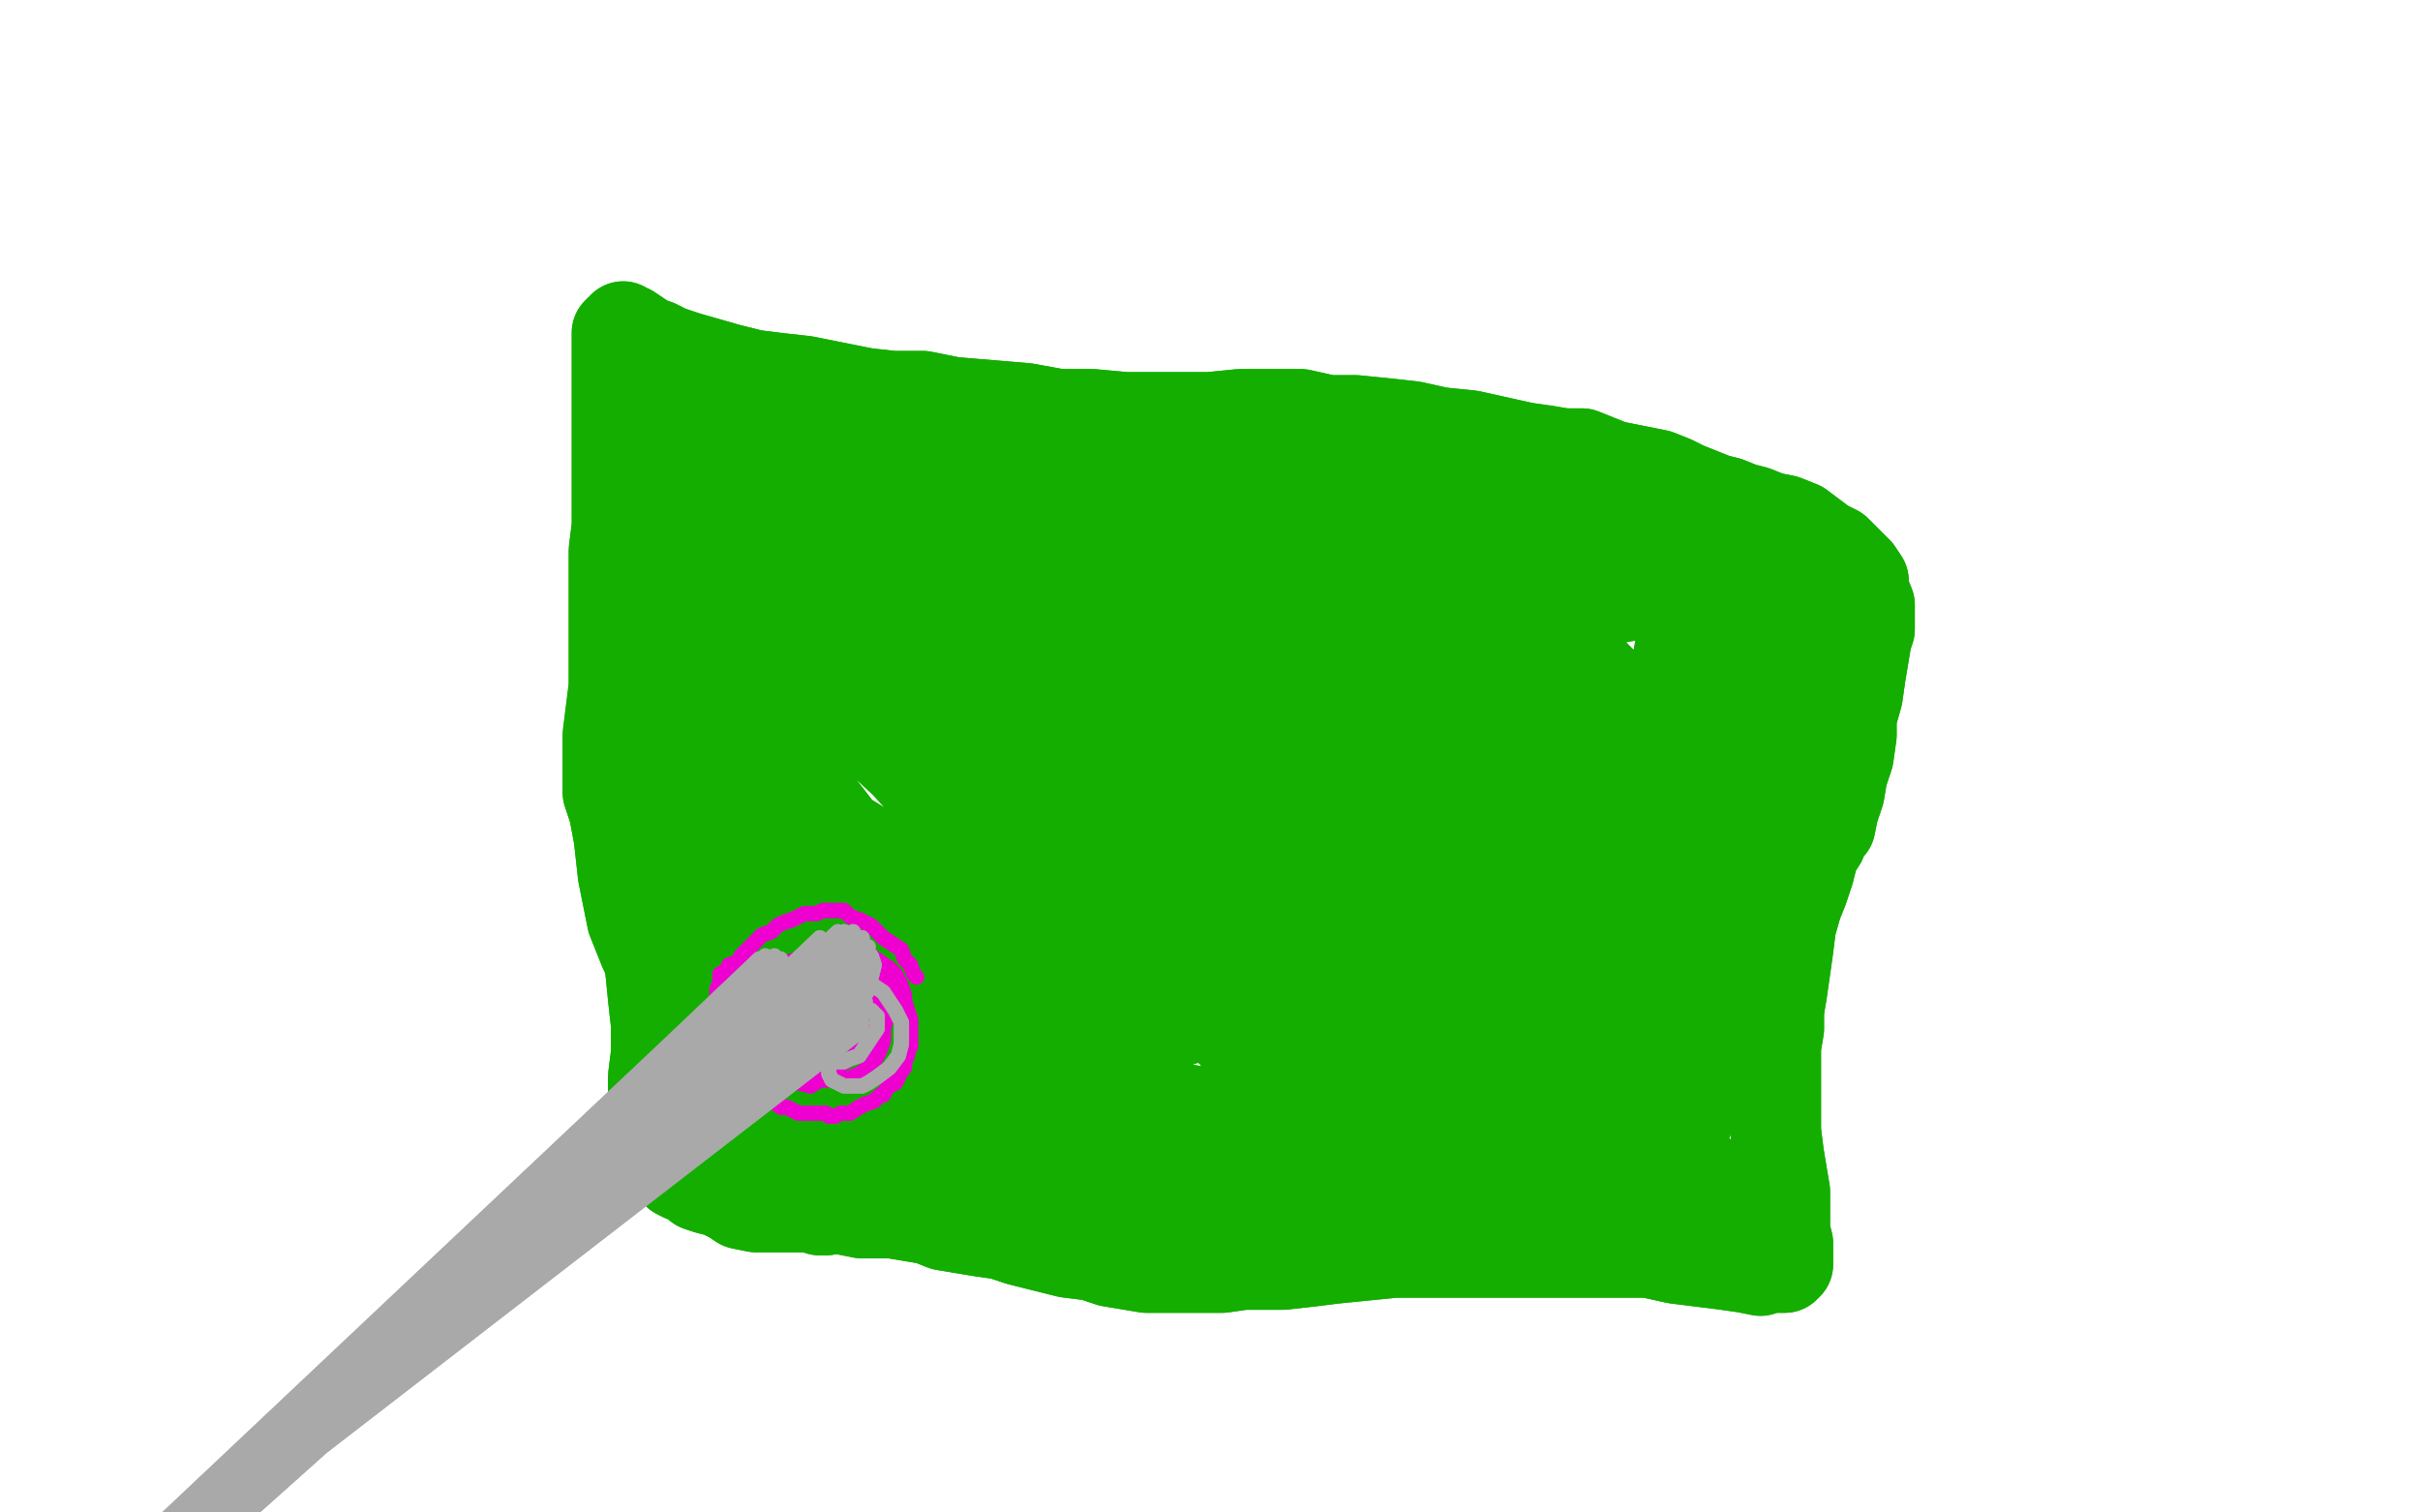 <?xml version="1.0" standalone="no"?>
<!DOCTYPE svg PUBLIC "-//W3C//DTD SVG 1.1//EN"
"http://www.w3.org/Graphics/SVG/1.1/DTD/svg11.dtd">

<svg width="800" height="500" version="1.1" xmlns="http://www.w3.org/2000/svg" xmlns:xlink="http://www.w3.org/1999/xlink" style="stroke-antialiasing: false"><desc>This SVG has been created on https://colorillo.com/</desc><rect x='0' y='0' width='800' height='500' style='fill: rgb(255,255,255); stroke-width:0' /><polyline points="244,355 240,349 240,349 236,339 236,339 229,327 229,327 221,316 221,316 215,305 215,305 210,294 210,294 206,284 206,284 203,268 201,262 201,256 201,250 201,243 202,235 203,227 203,219 203,209 203,200 203,191 203,182 204,174 204,165 204,155 204,146 204,139 204,132 204,126 204,121 204,117 204,114 204,112 204,110 205,109 206,109 206,108 206,108 207,109 208,109 211,111 214,113 217,114 221,116 227,118 234,120 241,122 249,124 257,125 266,126 276,128 286,130 295,131 305,131 315,133 327,134 339,135 350,137 361,137 372,138 382,138 391,138 400,138 410,137 420,137 430,137 439,139 448,139 458,140 467,141 476,143 486,144 495,146 504,148 511,149 517,150 523,150 528,152 533,154 538,155 543,156 548,157 553,159 557,161 562,163 567,165 571,166 576,168 580,169 585,171 590,172 595,174 599,177 603,180 607,182 609,184 612,187 614,189 616,192 616,195 618,200 618,204 618,208 617,211 616,217 615,223 614,230 612,237 612,243 611,250 609,256 608,262 606,268 605,273 603,275 602,278 600,281 599,284 598,288 597,291 596,294 594,299 592,306 591,314 590,321 589,328 588,334 588,340 587,346 587,353 587,360 587,367 587,374 588,382 589,388 590,394 590,399 590,403 590,407 591,411 591,414 591,416 591,418 590,419 590,419 589,419 587,419 585,419 582,420 577,419 570,418 562,417 554,416 545,414 536,414 527,414 518,414 509,414 500,414 491,414 481,414 471,414 461,414 451,415 441,416 433,417 424,418 417,418 411,418 404,419 398,419 393,419 389,419 383,419 379,419 373,418 367,417 361,415 353,414 345,412 337,410 331,408 324,407 318,406 312,405 307,403 301,402 295,401 290,401 285,401 280,400 276,399 273,400 271,400 268,399 264,399 261,399 258,399 255,399 250,399 245,398 242,396 238,394 234,393 231,392 229,390 226,389 224,388 223,386 221,383 219,381 218,378 217,375 216,372 216,368 216,362 216,356 217,348 217,339 216,330 215,320 213,311 212,303 210,296 210,291 210,288 210,287 210,286 210,287 210,291 212,299 216,308 220,319 227,329 237,339 248,347 259,352 270,355 279,355 285,353 288,348 289,342 287,334 282,327 274,323 265,322 258,324 253,329 251,336 253,346 262,359 275,369 288,373 297,373 303,369 305,359 303,344 296,329 285,317 272,310 262,308 254,310 248,316 244,326 245,338 249,351 258,362 270,368 280,370 292,368 301,362 304,352 301,339 292,327 282,319 273,316 266,316 260,318 258,323 259,330 266,340 279,352 295,362 311,368 322,368 324,360 314,346 299,332 285,323 273,318 265,318 257,323 247,330 240,339 236,348 236,357 238,363 242,367 249,370 258,372 268,372 275,371 282,370 287,368 290,366 292,364 288,361 280,357 271,355 265,353 263,353 264,354 270,357 286,362 305,366 325,368 342,368 361,368 383,367 407,368 432,370 452,372 469,371 481,369 490,366 497,363 501,361 502,360 497,362 487,364 471,367 450,369 439,370 400,368 373,364 349,360 329,356 313,353 302,353 295,354 292,357 292,358 296,360 305,364 321,368 340,373 361,377 383,381 407,386 430,390 451,392 469,392 485,391 498,390 509,388 521,388 534,390 545,390 556,392 563,392 568,392 570,392 568,391 564,390 554,388 538,386 519,384 499,383 479,382 460,382 439,382 419,382 396,381 372,379 350,376 330,373 313,371 301,369 293,368 290,368 289,368 290,369 296,371 309,374 325,378 346,383 368,386 389,390 409,394 427,396 443,397 456,397 464,397 468,397 466,397 460,398 447,398 429,398 409,399 391,400 372,401 357,401 345,401 338,400 335,399 336,398 342,398 358,396 380,394 405,393 430,392 452,391 473,388 491,385 506,379 519,375 529,370 537,365 542,360 543,356 545,351 547,345 548,340 550,334 552,328 555,321 558,314 562,303 566,293 569,283 572,274 574,264 576,252 577,241 577,232 577,225 577,218 577,213 577,208 578,205 578,202 577,199 577,198 576,200 574,203 572,211 569,223 565,236 562,252 559,269 557,288 555,309 553,330 550,349 546,368 541,383 536,396 531,405 528,412 526,414 526,414 527,411 532,401 538,386 544,371 550,354 556,336 560,317 565,299 570,284 574,271 578,258 580,247 581,238 581,231 581,225 582,221 583,216 583,213 583,211 584,210 584,210 584,211 583,213 581,217 579,224 577,235 575,251 574,270 572,290 570,309 568,327 564,345 560,362 556,377 553,390 549,399 547,405 545,408 548,405 551,399 554,388 557,373 560,359 563,346 567,334 571,322 575,310 579,299 581,286 583,275 585,264 586,254 588,246 590,238 592,232 594,225 595,219 596,213 596,210 595,207 594,205 592,204 590,202 586,201 582,200 575,198 566,197 556,195 546,193 534,190 521,186 508,182 496,178 484,174 472,170 460,167 448,164 435,161 422,159 409,157 398,155 387,153 375,151 363,149 351,147 340,146 329,145 320,144 312,144 303,143 294,143 285,141 276,141 268,140 260,139 252,139 245,139 239,139 234,139 229,140 225,141 222,142 220,143 219,144 219,146 219,148 221,152 224,161 226,171 227,178 226,185 223,195 218,206 213,220 208,236 205,253 204,271 206,289 209,304 213,314 217,319 220,319 225,313 233,299 240,280 244,260 245,237 244,215 241,196 238,183 236,176 235,173 233,176 230,186 228,204 228,227 232,252 242,275 254,296 269,314 286,326 303,333 319,334 333,330 344,318 350,300 350,277 343,254 334,236 324,224 311,217 298,215 284,217 268,224 256,234 250,247 253,262 264,277 281,291 299,299 314,303 329,300 342,291 350,275 350,252 342,230 329,210 314,197 299,191 286,191 274,197 263,208 257,223 259,241 269,264 286,286 306,307 325,323 342,331 353,332 359,325 356,307 344,284 328,264 311,249 294,239 279,238 269,241 265,248 267,262 277,280 297,301 320,319 344,332 365,340 382,340 395,336 404,325 406,308 395,287 376,265 354,247 337,236 325,234 320,235 321,241 330,256 350,278 378,301 407,319 433,331 452,334 463,332 469,325 468,311 460,292 443,275 424,263 405,259 389,261 378,269 372,282 376,300 389,323 412,346 437,365 461,377 480,379 494,375 502,364 504,347 501,325 490,303 475,286 460,276 446,273 437,275 433,282 436,296 448,316 465,334 482,347 499,354 512,355 521,349 527,336 527,316 517,294 502,273 486,258 473,251 464,251 461,254 463,265 476,286 495,307 514,323 530,332 542,334 549,325 551,305 546,278 534,252 518,229 502,211 489,201 481,197 478,196 481,201 494,213 514,230 533,244 547,252 553,255 551,249 540,236 523,219 504,204 483,195 463,189 450,189 443,190 443,191 452,194 471,197 493,200 512,200 527,199 538,197 545,194 548,193 548,191 543,190 526,188 499,184 469,181 441,180 419,181 396,183 372,185 347,186 325,186 311,187 303,187 303,188 313,191 339,199 374,210 413,221 449,230 480,237 504,240 520,241 529,241 532,240 532,240 523,239 501,235 470,230 437,226 405,223 375,221 350,221 329,221 316,221 309,223 307,223 311,225 328,229 359,236 402,248 448,262 488,273 515,279 529,281 536,280 536,278 526,273 503,260 472,247 437,235 404,225 372,219 344,214 322,213 307,215 300,217 303,221 318,228 342,238 370,247 399,255 428,262 456,267 480,271 497,271 505,267 502,257 487,239 465,223 437,210 409,202 382,197 357,193 335,189 316,187 301,185 290,185 283,185 281,185 284,187 297,190 322,195 352,199 381,202 403,205 417,205 425,202 428,199 426,196 417,188 399,178 379,169 359,163 341,160 324,157 307,156 290,154 275,154 263,154 254,156 248,158 245,160 244,161 244,162 244,162 244,163 245,164 265,171 285,175 305,177 321,177 331,175 338,171 339,166 335,161 325,153 312,146 297,141 281,139 267,138 254,139 243,142 235,146 230,152 229,158 231,168 236,180 244,193 255,208 268,223 284,238 299,252 312,266 324,278 336,291 346,303 353,314 357,321 357,325 348,323 332,314 312,301 294,288 277,276 265,268 257,264 253,262 253,261 256,263 267,269 285,280 305,292 325,303 345,313 366,322 388,331 408,338 425,342 436,342 441,338 440,328 431,311 417,293 402,277 388,266 378,260 373,258 372,259 376,265 390,281 408,302 426,323 441,341 450,355 456,364 458,370 459,372 460,372 459,371 454,366 444,356 431,344 420,332 412,323 407,318 407,315 409,313 417,313 432,316 448,319 465,323 479,323 493,321 507,317 520,308 530,297 538,282 543,266 548,250 551,235 554,222 556,211 556,200 555,193 553,186 549,181 547,179 546,178 547,180 549,184 555,188 560,191 564,193 566,192 565,189 562,183 556,176 551,171 546,168 540,167 534,166 527,165 517,163 506,162 496,161 486,161 474,161 460,161 446,161 432,161 419,159 406,157 393,156 381,155 371,154 361,154 352,153 344,152 336,151 329,150 323,148 317,148 311,148 306,147 301,146 295,146 289,145 283,146 277,147 271,148 266,150 262,153 257,156 251,161 247,165 243,171 240,176 236,183 231,190 227,199 224,209 222,220 221,230 219,242 217,254 217,265 218,278 221,290 223,301 225,311 227,319 228,325 230,329 231,331 232,332 232,332 232,331 233,329 233,323 232,313 231,302 230,292 229,280 229,269 229,259 230,249 230,239 231,229 232,221 235,213 239,206 244,199" style="fill: none; stroke: #14ae00; stroke-width: 30; stroke-linejoin: round; stroke-linecap: round; stroke-antialiasing: false; stroke-antialias: 0; opacity: 1.0"/>
<polyline points="244,355 240,349 240,349 236,339 236,339 229,327 229,327 221,316 221,316 215,305 215,305 210,294 210,294 206,284 203,268 201,262 201,256 201,250 201,243 202,235 203,227 203,219 203,209 203,200 203,191 203,182 204,174 204,165 204,155 204,146 204,139 204,132 204,126 204,121 204,117 204,114 204,112 204,110 205,109 206,109 206,108 206,108 207,109 208,109 211,111 214,113 217,114 221,116 227,118 234,120 241,122 249,124 257,125 266,126 276,128 286,130 295,131 305,131 315,133 327,134 339,135 350,137 361,137 372,138 382,138 391,138 400,138 410,137 420,137 430,137 439,139 448,139 458,140 467,141 476,143 486,144 495,146 504,148 511,149 517,150 523,150 528,152 533,154 538,155 543,156 548,157 553,159 557,161 562,163 567,165 571,166 576,168 580,169 585,171 590,172 595,174 599,177 603,180 607,182 609,184 612,187 614,189 616,192 616,195 618,200 618,204 618,208 617,211 616,217 615,223 614,230 612,237 612,243 611,250 609,256 608,262 606,268 605,273 603,275 602,278 600,281 599,284 598,288 597,291 596,294 594,299 592,306 591,314 590,321 589,328 588,334 588,340 587,346 587,353 587,360 587,367 587,374 588,382 589,388 590,394 590,399 590,403 590,407 591,411 591,414 591,416 591,418 590,419 590,419 589,419 587,419 585,419 582,420 577,419 570,418 562,417 554,416 545,414 536,414 527,414 518,414 509,414 500,414 491,414 481,414 471,414 461,414 451,415 441,416 433,417 424,418 417,418 411,418 404,419 398,419 393,419 389,419 383,419 379,419 373,418 367,417 361,415 353,414 345,412 337,410 331,408 324,407 318,406 312,405 307,403 301,402 295,401 290,401 285,401 280,400 276,399 273,400 271,400 268,399 264,399 261,399 258,399 255,399 250,399 245,398 242,396 238,394 234,393 231,392 229,390 226,389 224,388 223,386 221,383 219,381 218,378 217,375 216,372 216,368 216,362 216,356 217,348 217,339 216,330 215,320 213,311 212,303 210,296 210,291 210,288 210,287 210,286 210,287 210,291 212,299 216,308 220,319 227,329 237,339 248,347 259,352 270,355 279,355 285,353 288,348 289,342 287,334 282,327 274,323 265,322 258,324 253,329 251,336 253,346 262,359 275,369 288,373 297,373 303,369 305,359 303,344 296,329 285,317 272,310 262,308 254,310 248,316 244,326 245,338 249,351 258,362 270,368 280,370 292,368 301,362 304,352 301,339 292,327 282,319 273,316 266,316 260,318 258,323 259,330 266,340 279,352 295,362 311,368 322,368 324,360 314,346 299,332 285,323 273,318 265,318 257,323 247,330 240,339 236,348 236,357 238,363 242,367 249,370 258,372 268,372 275,371 282,370 287,368 290,366 292,364 288,361 280,357 271,355 265,353 263,353 264,354 270,357 286,362 305,366 325,368 342,368 361,368 383,367 407,368 432,370 452,372 469,371 481,369 490,366 497,363 501,361 502,360 497,362 487,364 471,367 450,369 439,370 400,368 373,364 349,360 329,356 313,353 302,353 295,354 292,357 292,358 296,360 305,364 321,368 340,373 361,377 383,381 407,386 430,390 451,392 469,392 485,391 498,390 509,388 521,388 534,390 545,390 556,392 563,392 568,392 570,392 568,391 564,390 554,388 538,386 519,384 499,383 479,382 460,382 439,382 419,382 396,381 372,379 350,376 330,373 313,371 301,369 293,368 290,368 289,368 290,369 296,371 309,374 325,378 346,383 368,386 389,390 409,394 427,396 443,397 456,397 464,397 468,397 466,397 460,398 447,398 429,398 409,399 391,400 372,401 357,401 345,401 338,400 335,399 336,398 342,398 358,396 380,394 405,393 430,392 452,391 473,388 491,385 506,379 519,375 529,370 537,365 542,360 543,356 545,351 547,345 548,340 550,334 552,328 555,321 558,314 562,303 566,293 569,283 572,274 574,264 576,252 577,241 577,232 577,225 577,218 577,213 577,208 578,205 578,202 577,199 577,198 576,200 574,203 572,211 569,223 565,236 562,252 559,269 557,288 555,309 553,330 550,349 546,368 541,383 536,396 531,405 528,412 526,414 526,414 527,411 532,401 538,386 544,371 550,354 556,336 560,317 565,299 570,284 574,271 578,258 580,247 581,238 581,231 581,225 582,221 583,216 583,213 583,211 584,210 584,210 584,211 583,213 581,217 579,224 577,235 575,251 574,270 572,290 570,309 568,327 564,345 560,362 556,377 553,390 549,399 547,405 545,408 548,405 551,399 554,388 557,373 560,359 563,346 567,334 571,322 575,310 579,299 581,286 583,275 585,264 586,254 588,246 590,238 592,232 594,225 595,219 596,213 596,210 595,207 594,205 592,204 590,202 586,201 582,200 575,198 566,197 556,195 546,193 534,190 521,186 508,182 496,178 484,174 472,170 460,167 448,164 435,161 422,159 409,157 398,155 387,153 375,151 363,149 351,147 340,146 329,145 320,144 312,144 303,143 294,143 285,141 276,141 268,140 260,139 252,139 245,139 239,139 234,139 229,140 225,141 222,142 220,143 219,144 219,146 219,148 221,152 224,161 226,171 227,178 226,185 223,195 218,206 213,220 208,236 205,253 204,271 206,289 209,304 213,314 217,319 220,319 225,313 233,299 240,280 244,260 245,237 244,215 241,196 238,183 236,176 235,173 233,176 230,186 228,204 228,227 232,252 242,275 254,296 269,314 286,326 303,333 319,334 333,330 344,318 350,300 350,277 343,254 334,236 324,224 311,217 298,215 284,217 268,224 256,234 250,247 253,262 264,277 281,291 299,299 314,303 329,300 342,291 350,275 350,252 342,230 329,210 314,197 299,191 286,191 274,197 263,208 257,223 259,241 269,264 286,286 306,307 325,323 342,331 353,332 359,325 356,307 344,284 328,264 311,249 294,239 279,238 269,241 265,248 267,262 277,280 297,301 320,319 344,332 365,340 382,340 395,336 404,325 406,308 395,287 376,265 354,247 337,236 325,234 320,235 321,241 330,256 350,278 378,301 407,319 433,331 452,334 463,332 469,325 468,311 460,292 443,275 424,263 405,259 389,261 378,269 372,282 376,300 389,323 412,346 437,365 461,377 480,379 494,375 502,364 504,347 501,325 490,303 475,286 460,276 446,273 437,275 433,282 436,296 448,316 465,334 482,347 499,354 512,355 521,349 527,336 527,316 517,294 502,273 486,258 473,251 464,251 461,254 463,265 476,286 495,307 514,323 530,332 542,334 549,325 551,305 546,278 534,252 518,229 502,211 489,201 481,197 478,196 481,201 494,213 514,230 533,244 547,252 553,255 551,249 540,236 523,219 504,204 483,195 463,189 450,189 443,190 443,191 452,194 471,197 493,200 512,200 527,199 538,197 545,194 548,193 548,191 543,190 526,188 499,184 469,181 441,180 419,181 396,183 372,185 347,186 325,186 311,187 303,187 303,188 313,191 339,199 374,210 413,221 449,230 480,237 504,240 520,241 529,241 532,240 532,240 523,239 501,235 470,230 437,226 405,223 375,221 350,221 329,221 316,221 309,223 307,223 311,225 328,229 359,236 402,248 448,262 488,273 515,279 529,281 536,280 536,278 526,273 503,260 472,247 437,235 404,225 372,219 344,214 322,213 307,215 300,217 303,221 318,228 342,238 370,247 399,255 428,262 456,267 480,271 497,271 505,267 502,257 487,239 465,223 437,210 409,202 382,197 357,193 335,189 316,187 301,185 290,185 283,185 281,185 284,187 297,190 322,195 352,199 381,202 403,205 417,205 425,202 428,199 426,196 417,188 399,178 379,169 359,163 341,160 324,157 307,156 290,154 275,154 263,154 254,156 248,158 245,160 244,161 244,162 244,162 244,163 245,164 265,171 285,175 305,177 321,177 331,175 338,171 339,166 335,161 325,153 312,146 297,141 281,139 267,138 254,139 243,142 235,146 230,152 229,158 231,168 236,180 244,193 255,208 268,223 284,238 299,252 312,266 324,278 336,291 346,303 353,314 357,321 357,325 348,323 332,314 312,301 294,288 277,276 265,268 257,264 253,262 253,261 256,263 267,269 285,280 305,292 325,303 345,313 366,322 388,331 408,338 425,342 436,342 441,338 440,328 431,311 417,293 402,277 388,266 378,260 373,258 372,259 376,265 390,281 408,302 426,323 441,341 450,355 456,364 458,370 459,372 460,372 459,371 454,366 444,356 431,344 420,332 412,323 407,318 407,315 409,313 417,313 432,316 448,319 465,323 479,323 493,321 507,317 520,308 530,297 538,282 543,266 548,250 551,235 554,222 556,211 556,200 555,193 553,186 549,181 547,179 546,178 547,180 549,184 555,188 560,191 564,193 566,192 565,189 562,183 556,176 551,171 546,168 540,167 534,166 527,165 517,163 506,162 496,161 486,161 474,161 460,161 446,161 432,161 419,159 406,157 393,156 381,155 371,154 361,154 352,153 344,152 336,151 329,150 323,148 317,148 311,148 306,147 301,146 295,146 289,145 283,146 277,147 271,148 266,150 262,153 257,156 251,161 247,165 243,171 240,176 236,183 231,190 227,199 224,209 222,220 221,230 219,242 217,254 217,265 218,278 221,290 223,301 225,311 227,319 228,325 230,329 231,331 232,332 232,332 232,331 233,329 233,323 232,313 231,302 230,292 229,280 229,269 229,259 230,249 230,239 231,229 232,221 235,213 239,206 244,199 247,191 250,181 251,172 251,164 251,159 252,156 253,156" style="fill: none; stroke: #14ae00; stroke-width: 30; stroke-linejoin: round; stroke-linecap: round; stroke-antialiasing: false; stroke-antialias: 0; opacity: 1.0"/>
<polyline points="303,323 303,323 303,323 302,322 302,322 301,319 301,319 299,317 299,317 298,314 298,314 295,312 295,312 292,310 292,310 290,308 288,306 286,305 284,304 281,303 279,301 278,301 276,301 274,301 272,301 270,302 268,302 266,302 264,303 262,304 259,305 257,306 255,308 252,309 251,310 249,312 247,314 245,316 244,318 241,319 240,321 238,322 238,324 238,325 237,327 237,328 237,331 237,332 237,334 238,336 239,338 240,342 241,346 242,349 244,352 245,355 246,357 247,359 249,360 252,362 254,363 255,364 257,365 258,366 260,366 262,367 264,368 266,368 268,368 270,368 271,368 273,368 274,369 276,369 278,368 281,368 284,366 286,365 289,364 291,362 292,362 293,360 294,359 296,358 297,356 298,354 299,353 299,351 300,349 300,348 301,346 301,345 301,343 301,342 301,340 301,337 300,334 299,331 299,329" style="fill: none; stroke: #ed00d0; stroke-width: 5; stroke-linejoin: round; stroke-linecap: round; stroke-antialiasing: false; stroke-antialias: 0; opacity: 1.0"/>
<polyline points="303,323 303,323 303,323 302,322 302,322 301,319 301,319 299,317 299,317 298,314 298,314 295,312 295,312 292,310 290,308 288,306 286,305 284,304 281,303 279,301 278,301 276,301 274,301 272,301 270,302 268,302 266,302 264,303 262,304 259,305 257,306 255,308 252,309 251,310 249,312 247,314 245,316 244,318 241,319 240,321 238,322 238,324 238,325 237,327 237,328 237,331 237,332 237,334 238,336 239,338 240,342 241,346 242,349 244,352 245,355 246,357 247,359 249,360 252,362 254,363 255,364 257,365 258,366 260,366 262,367 264,368 266,368 268,368 270,368 271,368 273,368 274,369 276,369 278,368 281,368 284,366 286,365 289,364 291,362 292,362 293,360 294,359 296,358 297,356 298,354 299,353 299,351 300,349 300,348 301,346 301,345 301,343 301,342 301,340 301,337 300,334 299,331 299,329 298,326 297,324 296,322 294,320 291,318 287,315 285,313" style="fill: none; stroke: #ed00d0; stroke-width: 5; stroke-linejoin: round; stroke-linecap: round; stroke-antialiasing: false; stroke-antialias: 0; opacity: 1.0"/>
<polyline points="277,319 277,319 277,319 276,319 276,319 274,318 274,318 273,316 273,316 269,315 269,315 266,316 266,316 261,318 257,319 254,323 251,327 251,330 251,333 254,336 257,339 261,341 264,342 268,342 270,340 273,339 277,336 279,333 281,330 281,327 279,325 275,321 271,319 266,319 260,319 256,322 251,326 247,331 247,334 247,337 251,341 255,345 260,349 266,353 270,355 273,355 277,353 281,350 284,347 286,344 286,340 285,337 281,335 276,334 270,334 264,336 257,337 253,340 250,342 249,345 251,349 255,353 259,356 264,358 268,359 271,357 273,355 275,351 275,347 274,344 271,342 268,340 263,342 258,344 255,345 254,348 255,351 258,354 263,357 270,357 275,357 280,357 284,355 287,353 289,351 291,347 292,344 292,338 290,332 288,327 285,322 282,319 279,319 277,319 274,320 271,323 267,327 264,331 264,335 266,339 270,343 275,346 279,348 283,348 287,347 290,344 292,340 294,334 295,330 294,325 292,321 288,316 286,313 283,312 279,312 275,314 271,318 267,322 264,327 262,332 262,336 262,339 264,342 266,343 268,343 271,343 273,341 274,338 275,334 275,329 273,325 270,323 266,321 261,320 257,321 253,323 249,326 247,329 247,331 247,334 249,337 254,341 258,343 262,344 265,342 266,340" style="fill: none; stroke: #ed00d0; stroke-width: 5; stroke-linejoin: round; stroke-linecap: round; stroke-antialiasing: false; stroke-antialias: 0; opacity: 1.0"/>
<polyline points="277,319 277,319 277,319 276,319 276,319 274,318 274,318 273,316 273,316 269,315 269,315 266,316 261,318 257,319 254,323 251,327 251,330 251,333 254,336 257,339 261,341 264,342 268,342 270,340 273,339 277,336 279,333 281,330 281,327 279,325 275,321 271,319 266,319 260,319 256,322 251,326 247,331 247,334 247,337 251,341 255,345 260,349 266,353 270,355 273,355 277,353 281,350 284,347 286,344 286,340 285,337 281,335 276,334 270,334 264,336 257,337 253,340 250,342 249,345 251,349 255,353 259,356 264,358 268,359 271,357 273,355 275,351 275,347 274,344 271,342 268,340 263,342 258,344 255,345 254,348 255,351 258,354 263,357 270,357 275,357 280,357 284,355 287,353 289,351 291,347 292,344 292,338 290,332 288,327 285,322 282,319 279,319 277,319 274,320 271,323 267,327 264,331 264,335 266,339 270,343 275,346 279,348 283,348 287,347 290,344 292,340 294,334 295,330 294,325 292,321 288,316 286,313 283,312 279,312 275,314 271,318 267,322 264,327 262,332 262,336 262,339 264,342 266,343 268,343 271,343 273,341 274,338 275,334 275,329 273,325 270,323 266,321 261,320 257,321 253,323 249,326 247,329 247,331 247,334 249,337 254,341 258,343 262,344 265,342 266,340 266,336 265,334" style="fill: none; stroke: #ed00d0; stroke-width: 5; stroke-linejoin: round; stroke-linecap: round; stroke-antialiasing: false; stroke-antialias: 0; opacity: 1.0"/>
<polyline points="275,326 274,325 274,325 271,320 271,320 270,318 270,318 268,316 268,316 265,316 265,316 262,319 262,319 259,323 259,323 257,328 256,332 256,336 256,339 257,342 258,343 260,344 263,344 265,344 268,344 271,344 273,342 276,340 278,338 280,334 281,331 280,328 279,327 277,325 275,325 273,326 270,328 267,331 264,333 262,336 261,340 262,343 263,346 266,349 268,350 271,351 275,351 277,351 279,351 281,350 284,349 286,346 288,343 290,340 290,336 288,334 287,334 285,334 283,336 280,338 277,342 275,347 274,351 274,355 275,357 277,358 279,359 282,359 285,359 287,358 290,356 294,353 297,349 298,345 298,342 298,338 296,334 294,331 292,328 289,326 286,324 283,323 281,324 280,325 279,327 280,329 281,331 283,331 284,331 286,329 287,327 288,323 289,319 288,316 -14,586 287,313 -15,585 285,310 -15,585 282,308 -16,584 279,308 -17,584 277,308 -17,584 271,310 268,314 264,317 262,320 261,324 261,327 261,329 262,329 262,329 262,329 262,325 -29,587 262,322 -29,587 260,319 -30,587 258,317 -30,587 256,316 -31,587 253,316 -32,586 251,317 -32,586 249,319 -33,586 247,321 -34,586 246,325 -34,586 246,327 -34,586 247,330 -35,586 249,332 -35,586 252,333 -35,586 255,333 -35,586 257,332 -34,586 259,332 -35,586 260,331 -35,587 261,331 -34,587 262,330 -34,586 261,329 -34,586 260,328 -34,586 260,327 -34,586 259,329 -34,586 259,331 -34,586 260,333 -34,586 262,335 -34,586 268,336 -34,586 273,336 -34,586 278,336 -34,586 282,334 -34,587 285,332 -34,587 286,331 -34,586 286,329 -34,586 285,327 -33,585 284,326 -33,585 283,325 -33,584 281,326 -33,585 279,329 -33,585 279,333 -33,585 279,338 -33,586 279,341 -33,586 281,342 -33,586 282,342 -33,586 283,342 -34,586 284,341 -34,586" style="fill: none; stroke: #a9a9a9; stroke-width: 5; stroke-linejoin: round; stroke-linecap: round; stroke-antialiasing: false; stroke-antialias: 0; opacity: 1.0"/>
<polyline points="275,326 274,325 274,325 271,320 271,320 270,318 270,318 268,316 268,316 265,316 265,316 262,319 262,319 259,323 257,328 256,332 256,336 256,339 257,342 258,343 260,344 263,344 265,344 268,344 271,344 273,342 276,340 278,338 280,334 281,331 280,328 279,327 277,325 275,325 273,326 270,328 267,331 264,333 262,336 261,340 262,343 263,346 266,349 268,350 271,351 275,351 277,351 279,351 281,350 284,349 286,346 288,343 290,340 290,336 288,334 287,334 285,334 283,336 280,338 277,342 275,347 274,351 274,355 275,357 277,358 279,359 282,359 285,359 287,358 290,356 294,353 297,349 298,345 298,342 298,338 296,334 294,331 292,328 289,326 286,324 283,323 281,324 280,325 279,327 280,329 281,331 283,331 284,331 286,329 287,327 288,323 289,319 288,316 -14,586 287,313 -15,585 285,310 -15,585 282,308 -16,584 279,308 -17,584 277,308 -17,584 271,310 268,314 264,317 262,320 261,324 261,327 261,329 262,329 262,329 262,329 262,325 -29,587 262,322 -29,587 260,319 -30,587 258,317 -30,587 256,316 -31,587 253,316 -32,586 251,317 -32,586 249,319 -33,586 247,321 -34,586 246,325 -34,586 246,327 -34,586 247,330 -35,586 249,332 -35,586 252,333 -35,586 255,333 -35,586 257,332 -34,586 259,332 -35,586 260,331 -35,587 261,331 -34,587 262,330 -34,586 261,329 -34,586 260,328 -34,586 260,327 -34,586 259,329 -34,586 259,331 -34,586 260,333 -34,586 262,335 -34,586 268,336 -34,586 273,336 -34,586 278,336 -34,586 282,334 -34,587 285,332 -34,587 286,331 -34,586 286,329 -34,586 285,327 -33,585 284,326 -33,585 283,325 -33,584 281,326 -33,585 279,329 -33,585 279,333 -33,585 279,338 -33,586 279,341 -33,586 281,342 -33,586 282,342 -33,586 283,342 -34,586 284,341 -34,586 285,340 -33,585 285,338 285,338" style="fill: none; stroke: #a9a9a9; stroke-width: 5; stroke-linejoin: round; stroke-linecap: round; stroke-antialiasing: false; stroke-antialias: 0; opacity: 1.0"/>
</svg>
